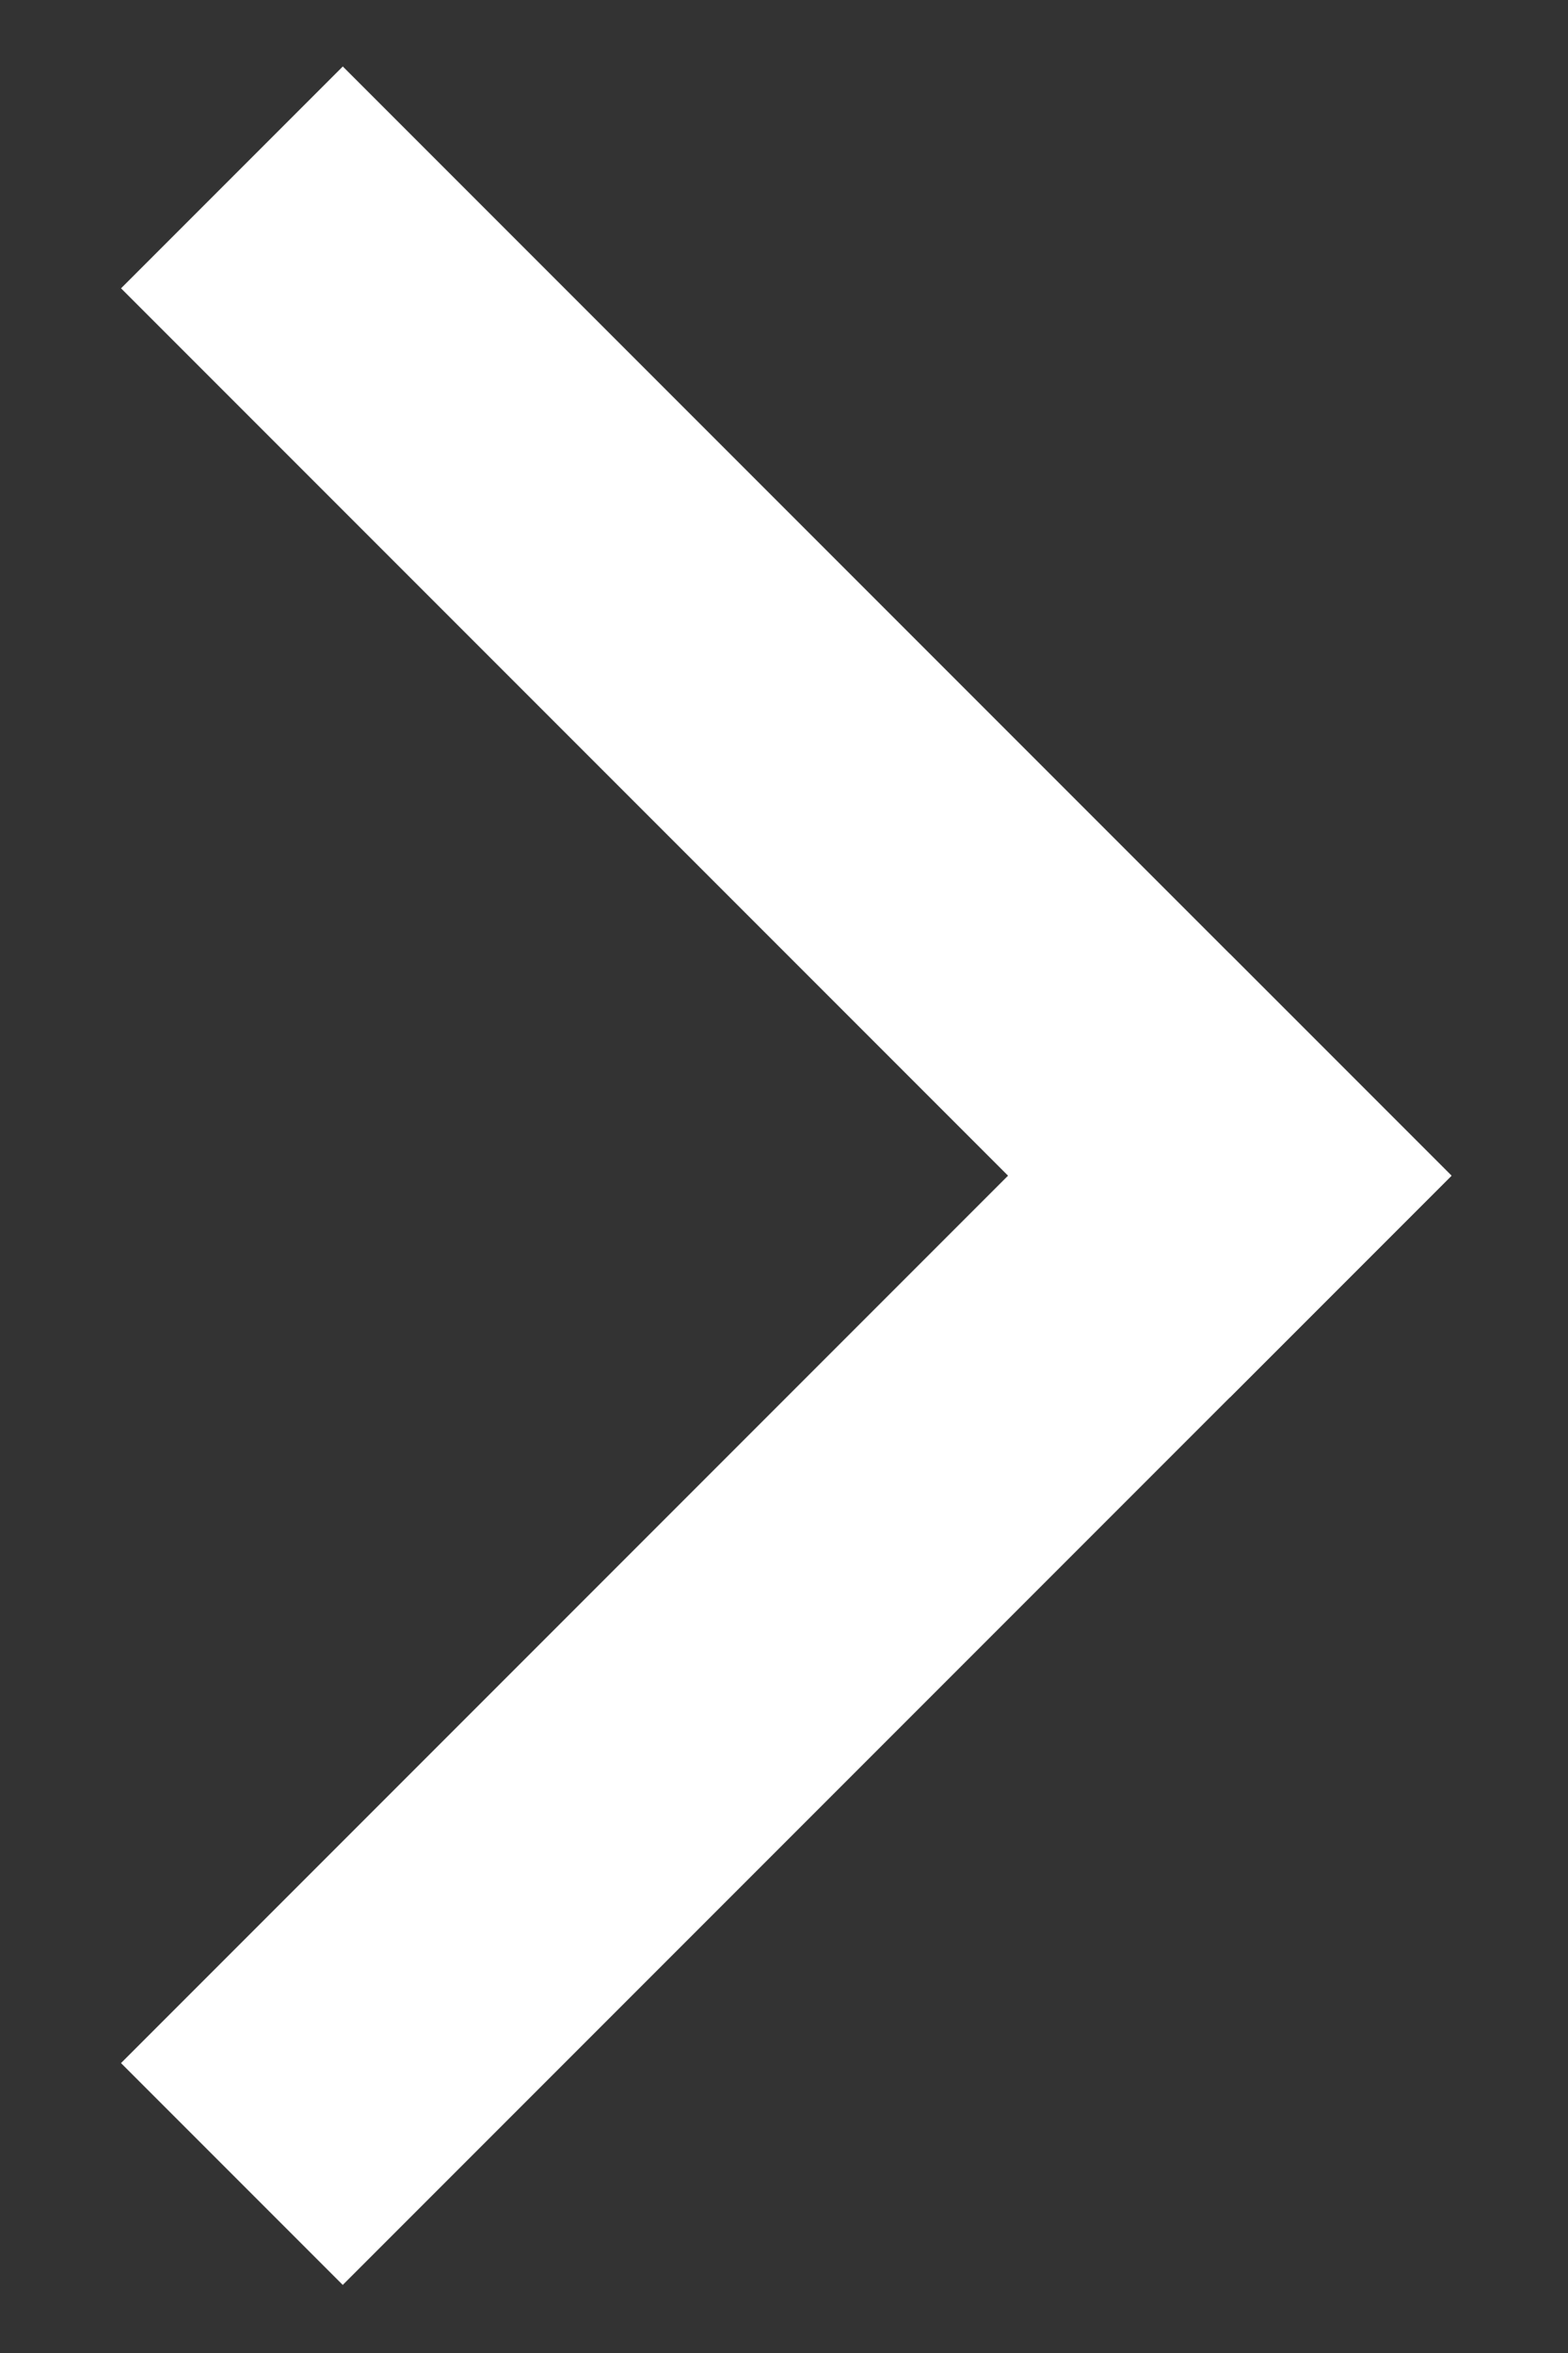 <svg width="10" height="15" xmlns="http://www.w3.org/2000/svg" fill="none">
 <rect width="100%" height="100%" fill="#333333" stroke="none"/>
 <g>
  <title>Layer 1</title>
  <g transform="rotate(-90, 5.014, 7.495)" id="svg_3">
   <rect x="3.6" y="10.324" width="10" height="2" transform="rotate(-45, 3.6, 10.324)" fill="white" id="svg_1"/>
   <rect x="5.014" y="11.738" width="10" height="2" transform="rotate(-135, 5.014, 11.738)" fill="white" id="svg_2"/>
  </g>
 </g>

</svg>